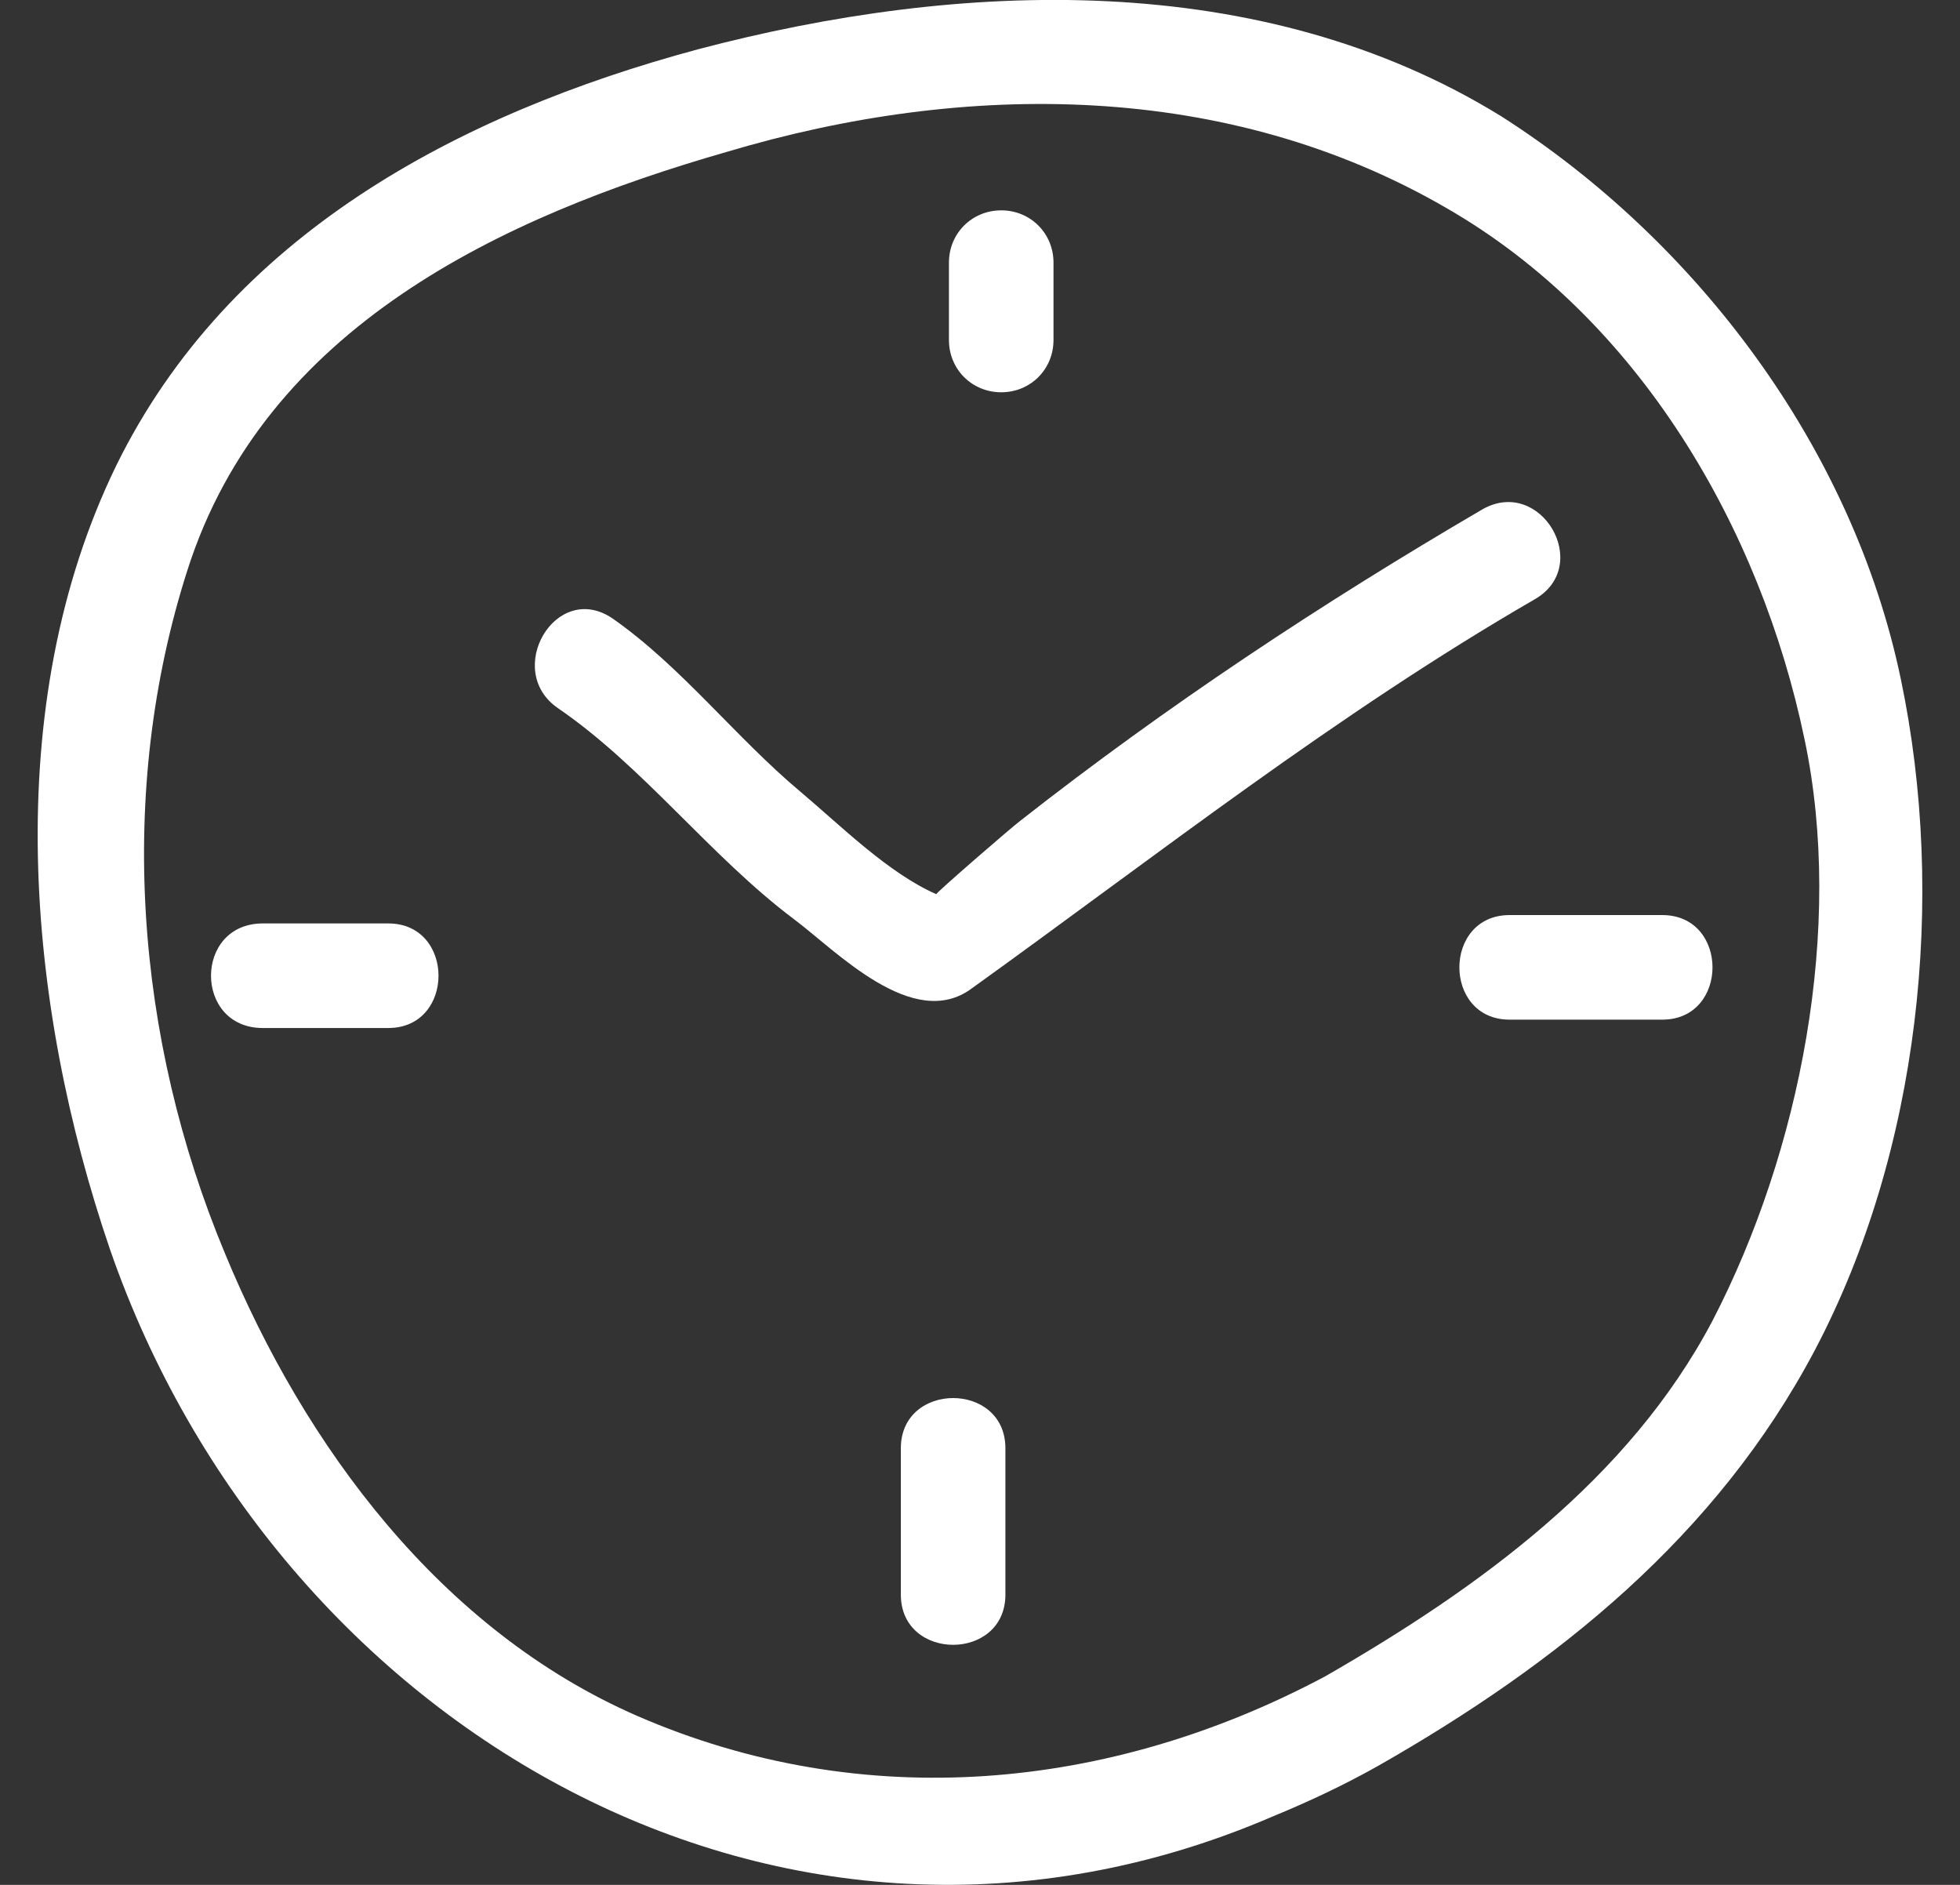 <?xml version="1.0" encoding="UTF-8"?>
<svg xmlns="http://www.w3.org/2000/svg" width="26" height="25" viewBox="0 0 26 25" fill="none">
  <rect x="0" y="0" width="26" height="25" fill="#333333" stroke="none"/>
  <g id="Ebene_1" clip-path="url(#clip0_3028_2566)">
    <path id="Vector" d="M16.889 24.09C17.361 23.896 17.833 23.674 18.277 23.424C20.663 22.065 22.772 20.373 24.076 17.905C25.464 15.27 25.825 11.914 25.214 9.002C24.576 5.951 22.522 3.206 19.914 1.542C16.723 -0.427 12.727 -0.261 9.258 0.654C6.067 1.514 3.042 3.123 1.543 6.173C-0.011 9.363 0.35 13.329 1.46 16.574C3.652 22.897 10.396 26.891 16.889 24.09ZM2.487 7.56C3.514 4.343 6.649 2.873 9.646 2.013C12.81 1.07 16.279 1.07 19.192 2.762C21.745 4.232 23.355 7.005 23.938 9.807C24.465 12.303 23.882 15.27 22.717 17.517C21.607 19.625 19.609 21.067 17.583 22.232C14.725 23.757 11.45 24.062 8.453 22.759C5.845 21.622 4.041 19.181 2.986 16.629C1.793 13.773 1.543 10.5 2.487 7.56Z" fill="white"></path>
    <path id="Vector_2" d="M7.399 9.391C8.536 10.168 9.424 11.36 10.534 12.193C11.089 12.608 12.116 13.69 12.893 13.108C15.363 11.333 17.722 9.474 20.358 7.949C21.135 7.505 20.441 6.313 19.664 6.756C17.527 8.005 15.474 9.364 13.531 10.889C13.42 10.972 12.394 11.86 12.421 11.86C11.783 11.582 11.145 10.944 10.618 10.501C9.757 9.78 9.036 8.837 8.12 8.199C7.371 7.699 6.677 8.892 7.399 9.391Z" fill="white"></path>
    <path id="Vector_3" d="M13.282 5.203C13.67 5.203 13.975 4.898 13.975 4.51V3.483C13.975 3.095 13.67 2.79 13.282 2.79C12.893 2.79 12.588 3.095 12.588 3.483V4.51C12.588 4.898 12.893 5.203 13.282 5.203Z" fill="white"></path>
    <path id="Vector_4" d="M3.486 13.635H5.151C6.039 13.635 6.039 12.248 5.151 12.248H3.486C2.57 12.248 2.57 13.635 3.486 13.635Z" fill="white"></path>
    <path id="Vector_5" d="M20.025 13.524H22.051C22.939 13.524 22.939 12.137 22.051 12.137H20.025C19.137 12.137 19.137 13.524 20.025 13.524Z" fill="white"></path>
    <path id="Vector_6" d="M11.95 19.209V21.15C11.95 22.038 13.337 22.038 13.337 21.15V19.209C13.337 18.321 11.95 18.321 11.95 19.209Z" fill="white"></path>
  </g>
  <defs>
    <clipPath id="clip0_3028_2566">
      <rect width="25" height="25" fill="white" transform="translate(0.5)"></rect>
    </clipPath>
  </defs>
</svg>
